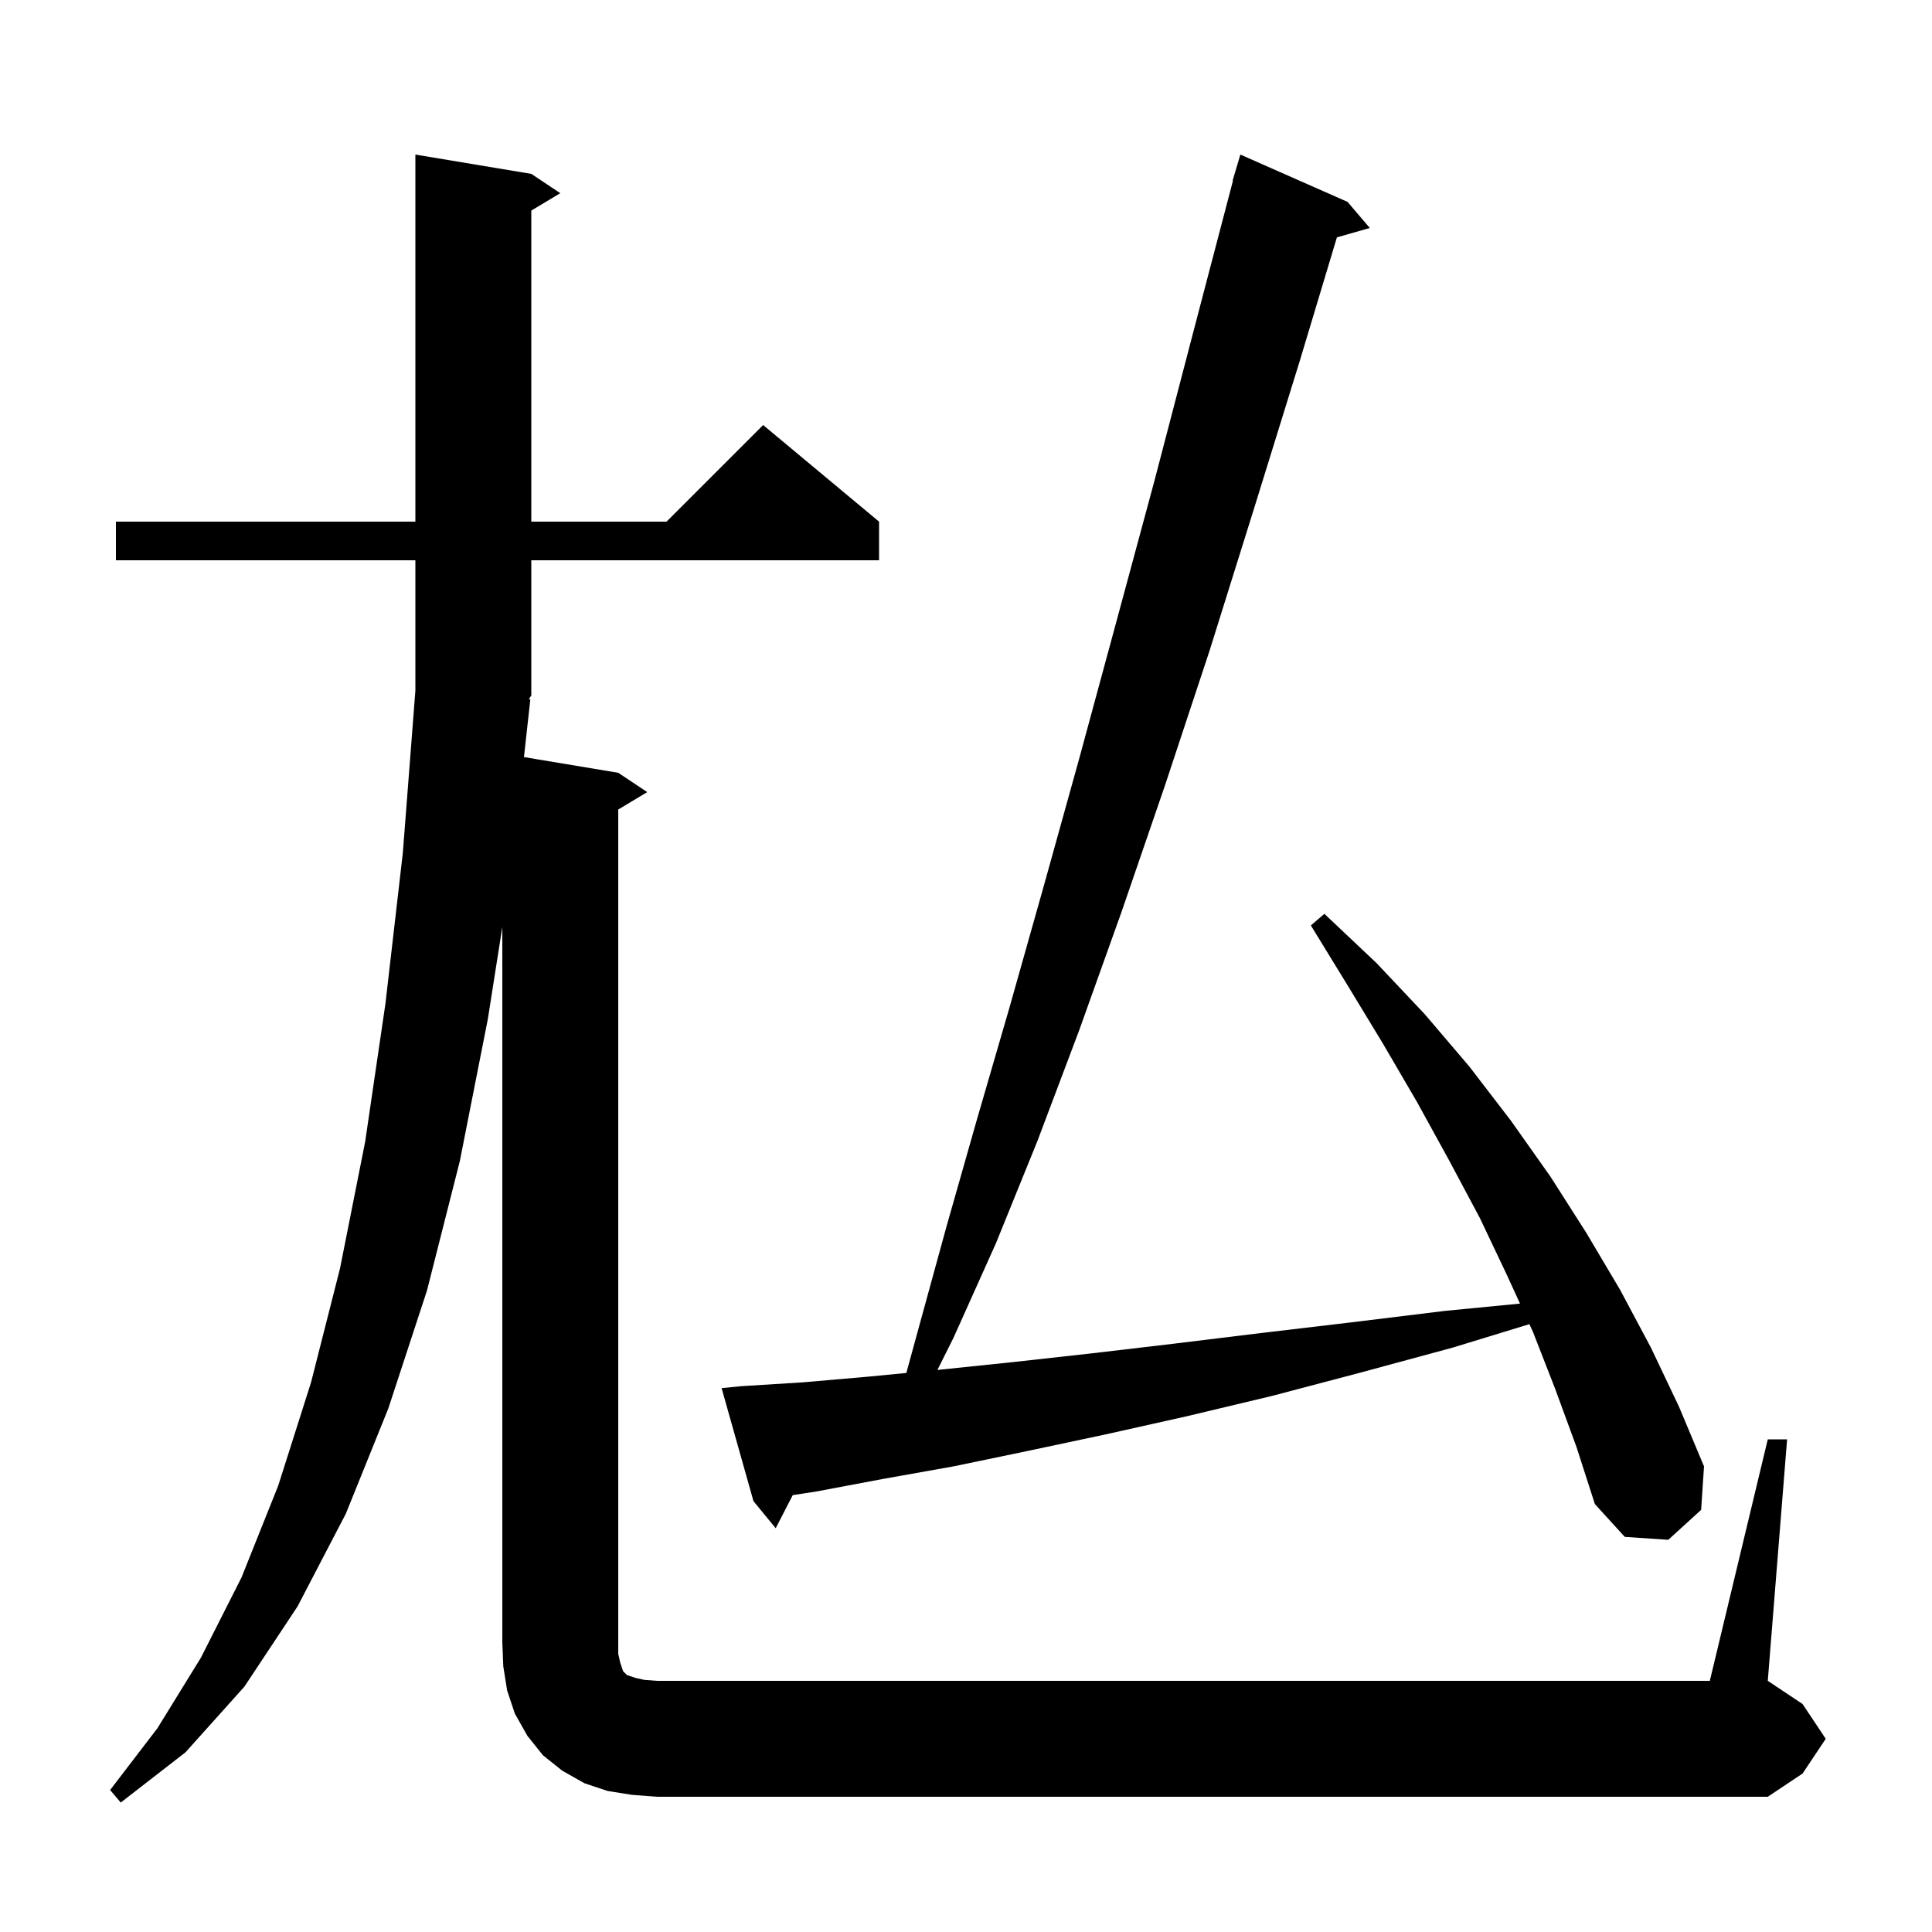 <svg xmlns="http://www.w3.org/2000/svg" xmlns:xlink="http://www.w3.org/1999/xlink" version="1.1" baseProfile="full" viewBox="0 0 200 200" width="200" height="200"><g fill="currentColor"><path d="M 183.0 149.0 L 185.0 149.0 L 183.0 174.0 L 186.6 176.4 L 189.0 180.0 L 186.6 183.6 L 183.0 186.0 L 68.0 186.0 L 65.4 185.8 L 62.9 185.4 L 60.5 184.6 L 58.2 183.3 L 56.2 181.7 L 54.6 179.7 L 53.3 177.4 L 52.5 175.0 L 52.1 172.5 L 52.0 170.0 L 52.0 95.96 L 50.5 105.5 L 47.6 120.2 L 44.2 133.6 L 40.2 145.8 L 35.8 156.7 L 30.8 166.3 L 25.3 174.6 L 19.2 181.4 L 12.5 186.6 L 11.4 185.3 L 16.3 178.9 L 20.8 171.6 L 25.0 163.3 L 28.8 153.8 L 32.2 143.1 L 35.2 131.3 L 37.8 118.2 L 39.9 103.9 L 41.7 88.3 L 43.0 71.5 L 43.0 58.0 L 12.0 58.0 L 12.0 54.0 L 43.0 54.0 L 43.0 16.0 L 55.0 18.0 L 58.0 20.0 L 55.0 21.8 L 55.0 54.0 L 69.0 54.0 L 79.0 44.0 L 91.0 54.0 L 91.0 58.0 L 55.0 58.0 L 55.0 72.0 L 54.741 72.388 L 54.9 72.4 L 54.24 78.373 L 64.0 80.0 L 67.0 82.0 L 64.0 83.8 L 64.0 171.2 L 64.2 172.1 L 64.5 173.0 L 64.9 173.4 L 65.8 173.7 L 66.7 173.9 L 68.0 174.0 L 177.0 174.0 Z M 161.0 143.8 L 158.7 137.9 L 158.322 137.075 L 150.4 139.5 L 140.8 142.1 L 131.7 144.5 L 122.9 146.6 L 114.4 148.5 L 106.4 150.2 L 98.7 151.8 L 91.4 153.1 L 84.5 154.4 L 82.066 154.774 L 80.3 158.2 L 78.0 155.4 L 74.7 143.7 L 76.7 143.5 L 83.1 143.1 L 90.0 142.5 L 93.824 142.128 L 95.2 137.1 L 98.0 126.9 L 101.1 116.0 L 104.5 104.3 L 108.0 91.9 L 111.7 78.6 L 115.5 64.6 L 119.5 49.8 L 123.6 34.1 L 127.636 18.707 L 127.6 18.7 L 128.4 16.0 L 139.5 20.9 L 141.8 23.6 L 138.396 24.573 L 134.6 37.2 L 129.8 52.7 L 125.2 67.4 L 120.6 81.3 L 116.1 94.4 L 111.7 106.7 L 107.4 118.1 L 103.1 128.7 L 98.7 138.5 L 97.042 141.815 L 97.2 141.8 L 104.9 141.0 L 113.0 140.1 L 121.5 139.1 L 130.5 138.0 L 139.8 136.9 L 149.6 135.7 L 157.349 134.948 L 156.0 132.0 L 153.2 126.1 L 150.0 120.1 L 146.7 114.1 L 143.2 108.1 L 139.5 102.0 L 135.7 95.8 L 137.1 94.6 L 142.5 99.7 L 147.5 105.0 L 152.1 110.4 L 156.4 116.0 L 160.5 121.8 L 164.2 127.6 L 167.7 133.5 L 170.9 139.5 L 173.8 145.6 L 176.4 151.8 L 176.1 156.3 L 172.7 159.4 L 168.2 159.1 L 165.1 155.7 L 163.2 149.8 Z "/></g></svg>